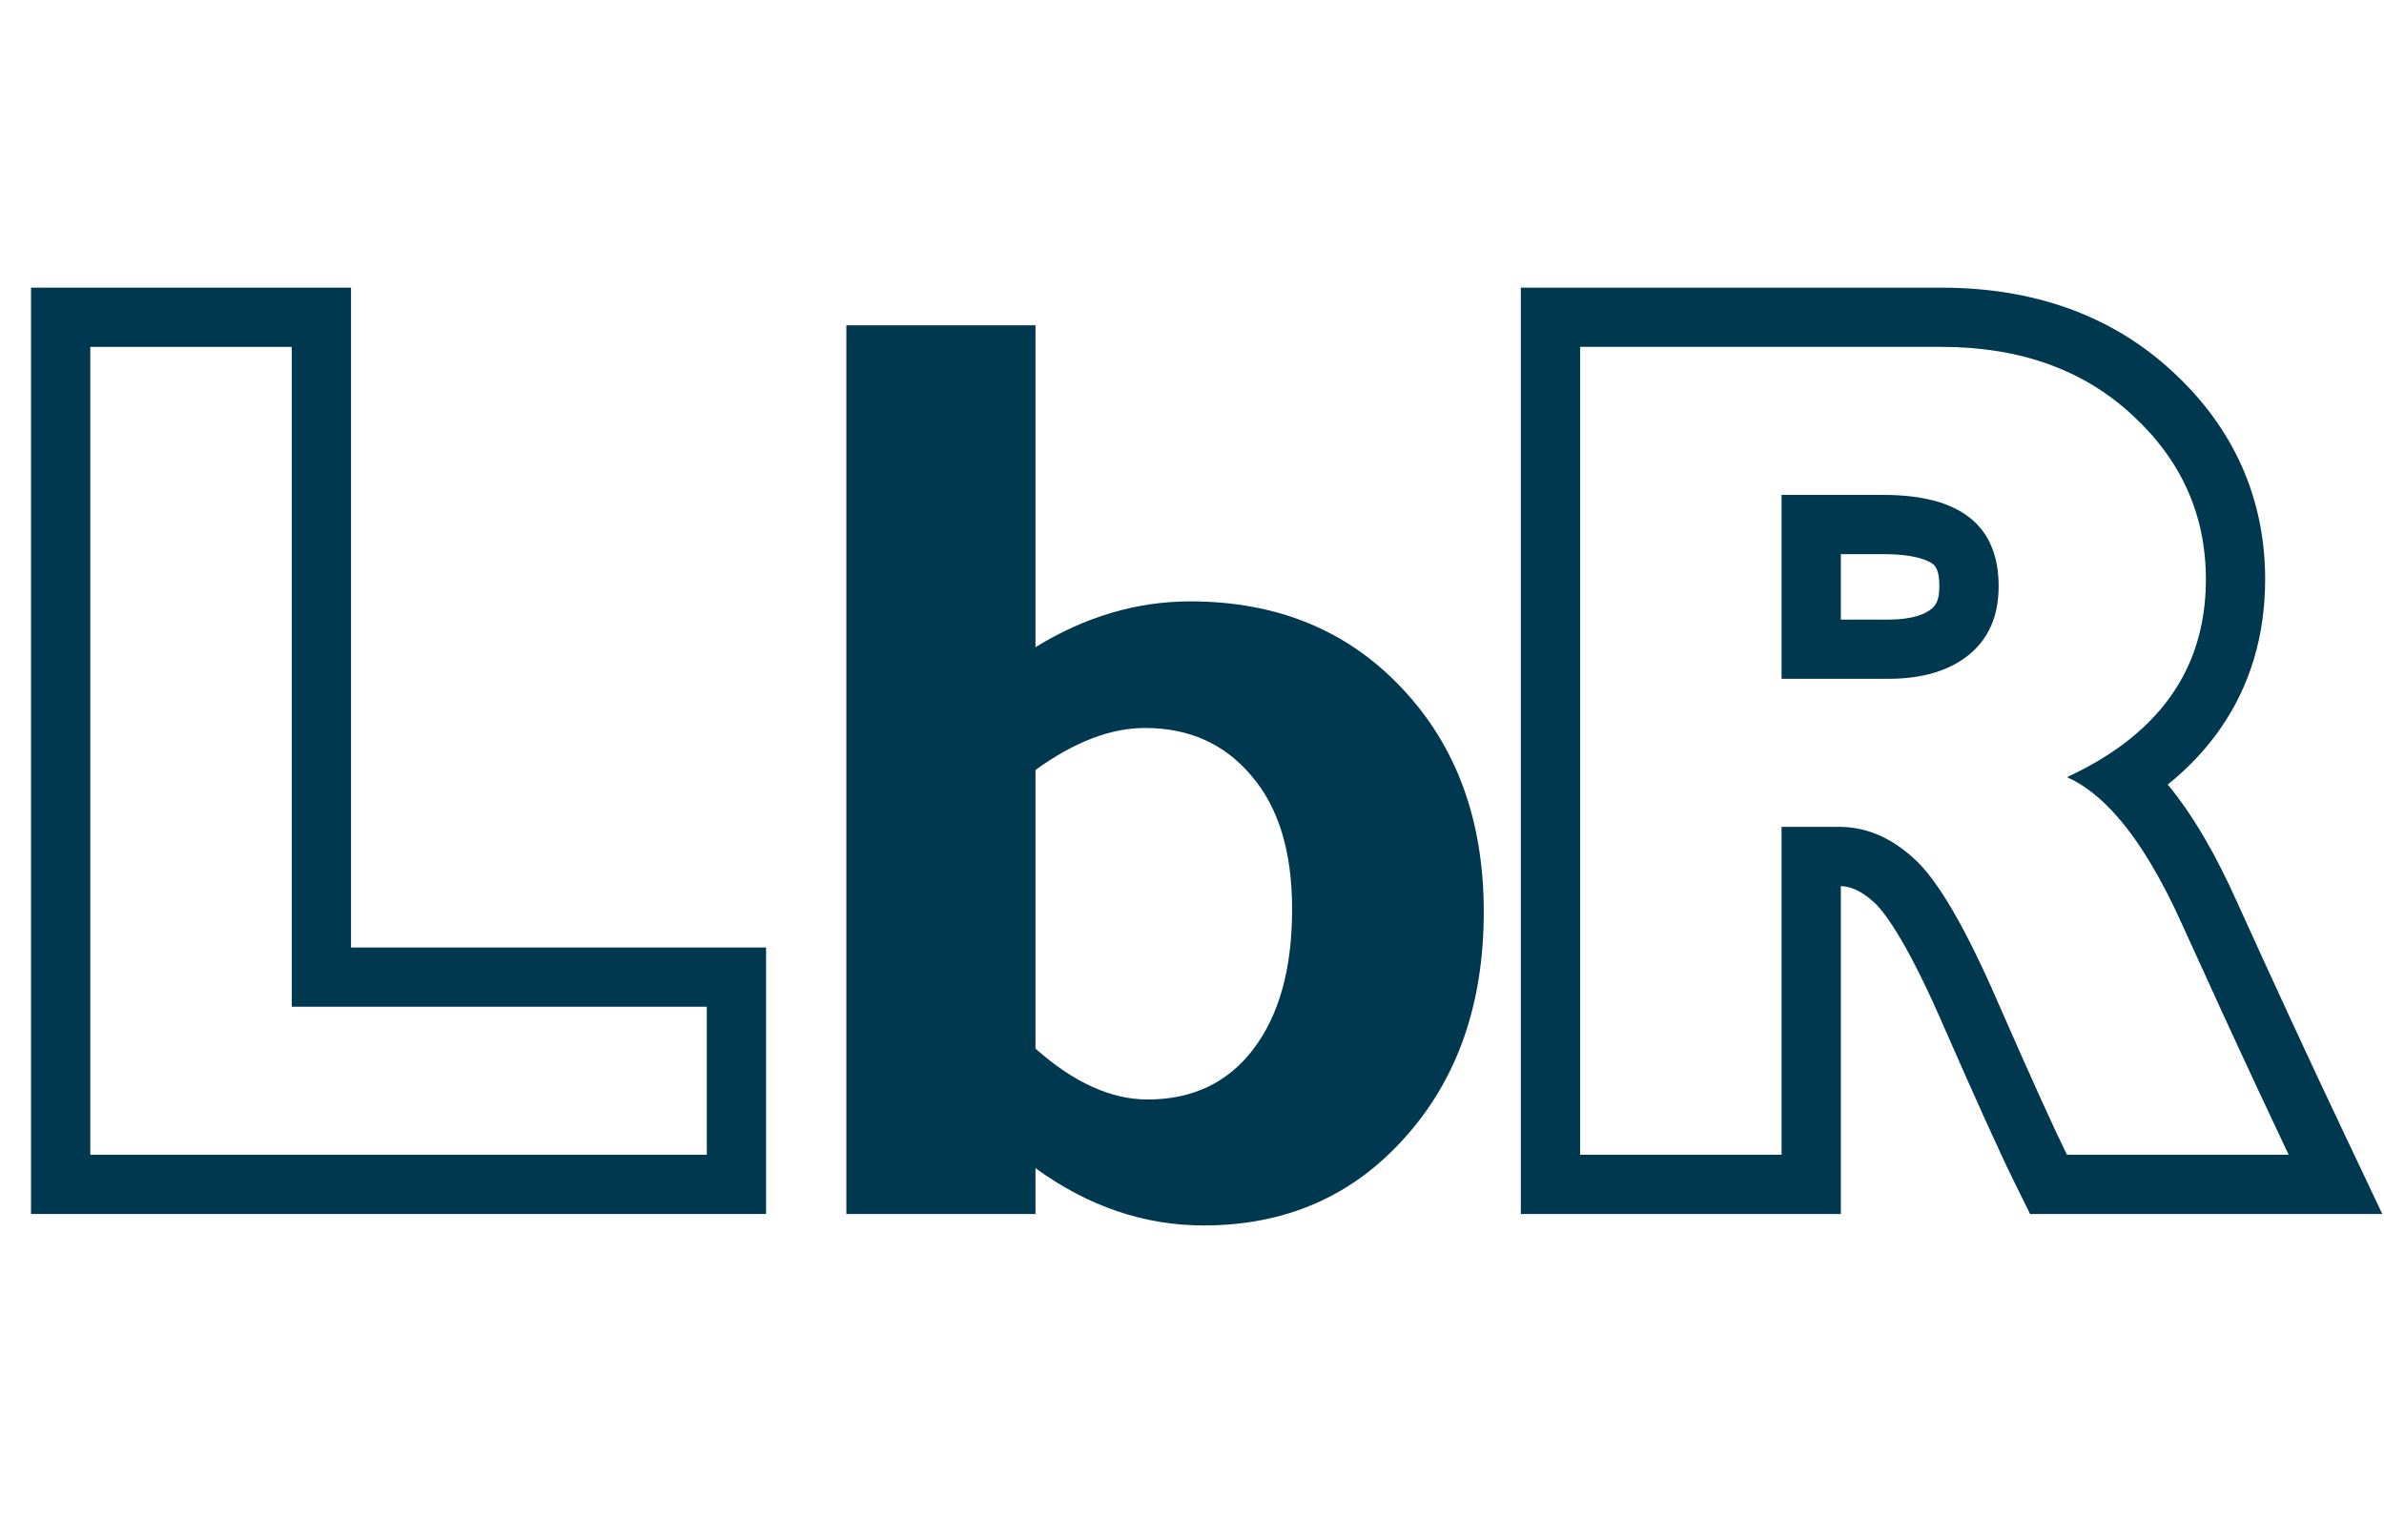 <?xml version="1.0" encoding="utf-8"?>
<svg xmlns="http://www.w3.org/2000/svg" width="1090" height="704" viewBox="0 0 1090 704" fill="none">
<path fill-rule="evenodd" clip-rule="evenodd" d="M695.348 131.524H887.607C928.998 131.524 965.087 143.713 993.348 169.921C1021.09 195.47 1035.66 227.623 1035.66 264.899C1035.66 290.21 1028.99 313.494 1014.87 333.602C1008.26 343.003 1000.29 351.347 991.14 358.722C1003.19 373.345 1013.54 391.759 1022.69 412.178C1039.39 449.054 1055.46 483.801 1070.91 516.42L1089.22 555.077H928.181L920.729 539.968C914.422 527.181 903.693 503.465 888.72 469.323L888.673 469.216C881.511 452.691 875.084 439.702 869.413 429.973C863.534 419.887 859.316 414.795 857.018 412.725L856.935 412.65L856.853 412.575C850.637 406.883 845.738 405.303 841.659 405.16V555.077H695.348V131.524ZM814.557 378.072H841.024C841.236 378.072 841.448 378.073 841.659 378.076C853.595 378.242 864.764 383.089 875.167 392.615C885.93 402.311 898.723 424.258 913.545 458.457C928.543 492.655 939.041 515.836 945.041 528H1046.41C1042.21 519.129 1037.96 510.103 1033.67 500.923C1022.1 476.17 1010.2 450.292 997.975 423.288C988.48 402.095 978.637 385.61 968.447 373.834C960.839 365.041 953.036 358.874 945.041 355.332C955.044 350.709 963.867 345.497 971.507 339.694C996.211 320.932 1008.56 296.001 1008.56 264.899C1008.56 235.46 997.358 210.428 974.949 189.803C952.54 169.001 923.426 158.601 887.607 158.601H722.45V528H814.557V378.072ZM814.557 310.38V226.293H861.139C896.253 226.293 913.809 240.219 913.809 268.072C913.809 281.646 909.222 292.135 900.046 299.538C891.047 306.766 878.784 310.38 863.257 310.38H814.557ZM883.041 278.455C884.825 277.009 886.707 274.831 886.707 268.072C886.707 260.256 884.57 258.563 883.807 257.958L883.789 257.944C881.85 256.406 875.836 253.37 861.139 253.37H841.659V283.303H863.257C874.701 283.303 880.278 280.663 883.041 278.455Z" fill="#003850"/>
<path d="M473.44 148.738V295.916C496.149 281.954 519.731 274.973 544.187 274.973C583.782 274.973 616.001 288.159 640.845 314.531C665.884 340.903 678.403 375.031 678.403 416.916C678.403 458.994 666.369 493.413 642.301 520.173C618.428 546.933 587.761 560.312 550.301 560.312C523.128 560.312 497.507 551.586 473.44 534.135V555.077H386.971V148.738H473.44ZM473.44 352.053V479.452C490.908 494.965 507.988 502.721 524.68 502.721C545.254 502.721 561.364 495.062 573.01 479.743C584.849 464.23 590.769 442.9 590.769 415.752C590.769 389.38 584.558 369.02 572.136 354.671C559.908 340.127 543.702 332.856 523.516 332.856C507.794 332.856 491.102 339.255 473.44 352.053Z" fill="#003850"/>
<path fill-rule="evenodd" clip-rule="evenodd" d="M350.264 433.231V555.077H14.182V131.524H160.493V433.231H350.264ZM323.161 460.308H133.391V158.601H41.284V528H323.161V460.308Z" fill="#003850"/>
</svg>